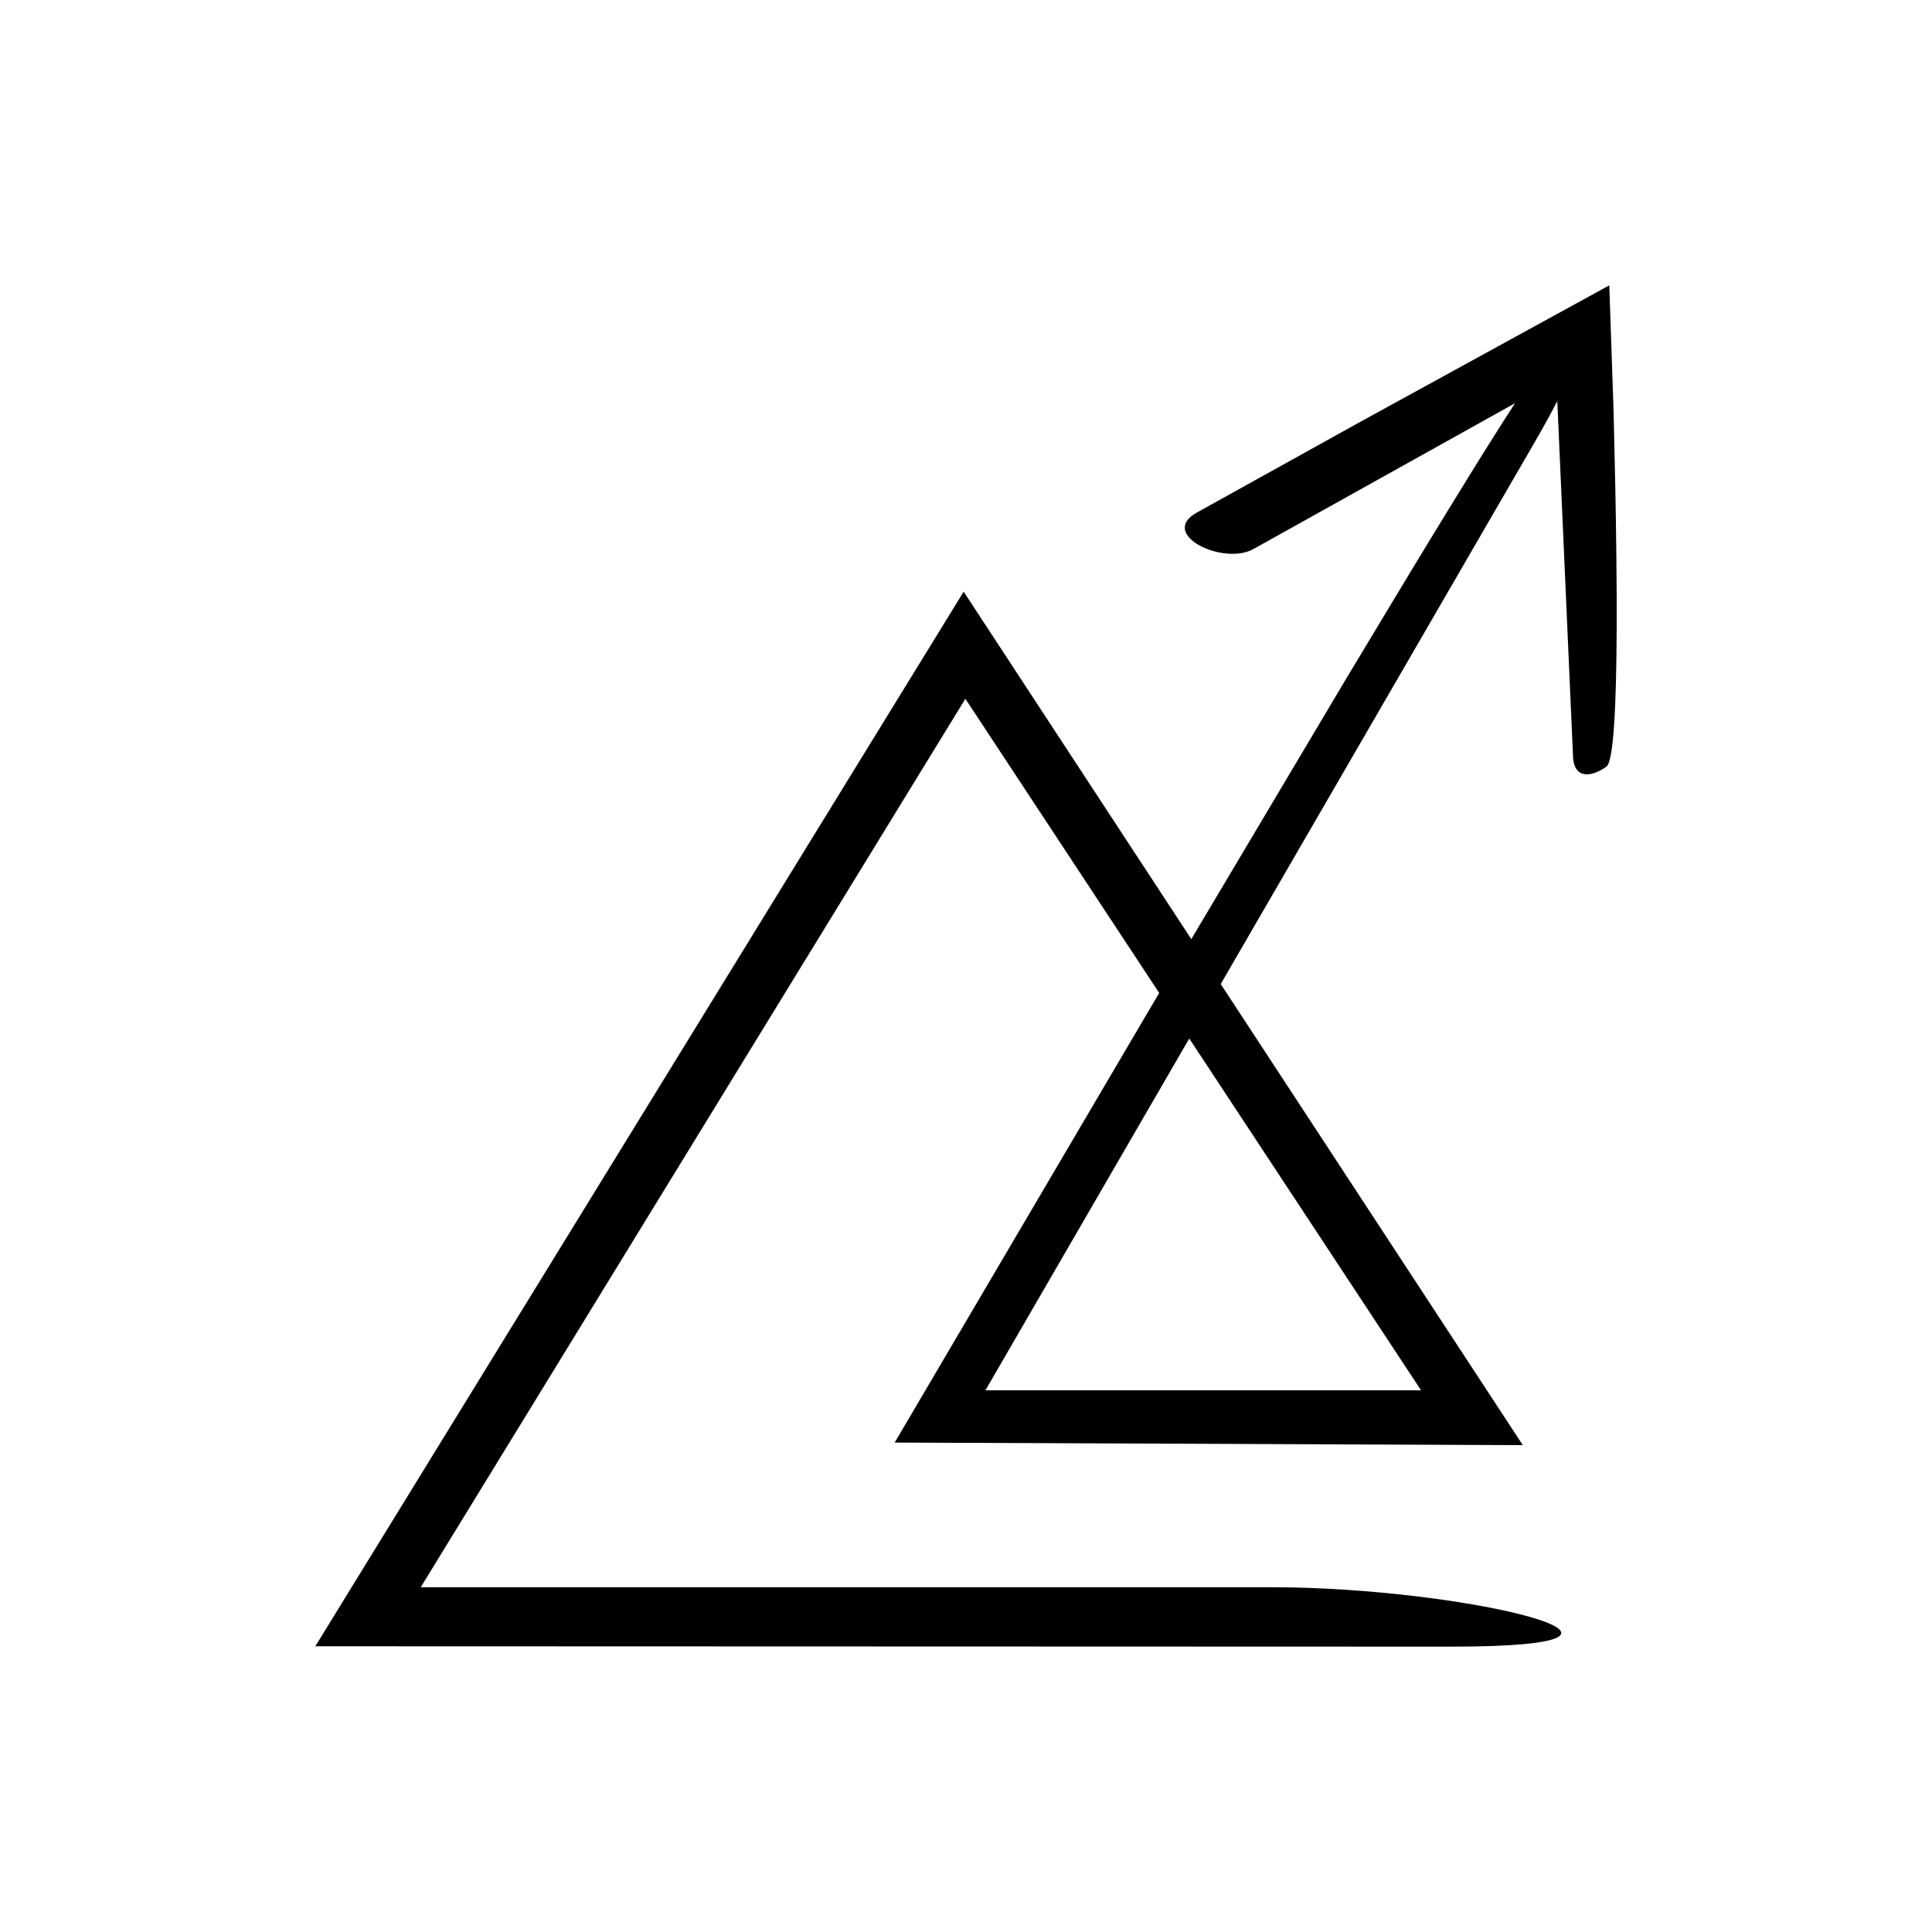 <?xml version="1.0" encoding="UTF-8"?>
<!-- Uploaded to: SVG Repo, www.svgrepo.com, Generator: SVG Repo Mixer Tools -->
<svg fill="#000000" width="800px" height="800px" version="1.1" viewBox="144 144 512 512" xmlns="http://www.w3.org/2000/svg">
 <path d="m556.7 250.33 4.168 94.117c0.293 6.613 5.527 5.144 8.855 2.711 1.879-1.375 2.644-15.855 2.715-37.227 0.035-10.688-0.102-23.098-0.359-36.453-0.152-6.68-0.309-13.594-0.469-20.648-0.371-10.906-0.75-22.023-1.133-33.211-22.324 12.238-45.043 24.695-65.527 35.922-17.219 9.555-32.551 18.066-43.793 24.301-10.277 5.731 6.973 14.141 15 9.668l69.34-38.652c-8.301 12.711-23.789 38.043-44.816 73.121-11.914 20.031-25.695 43.215-40.973 68.902-19.988-30.512-40.152-61.289-60.328-92.082-58.91 95.816-117.84 191.68-171.82 279.48 118.46 0.039 223.92 0.074 301.07 0.098 66.941 0 4.519-15.746-47.758-15.746l-225.37-0.004 144.33-235.44 51.371 77.965c-0.52 0.871-1.02 1.715-1.543 2.594-20.773 35.312-43.84 74.527-68.562 116.55 52.367 0.215 108.33 0.441 166.46 0.68-25.988-39.668-52.836-80.645-80.055-122.19l83-143.25c2.543-4.383 4.559-8.066 6.184-11.219zm-36.105 262.12h-115.45l54.02-93.23z"/>
</svg>
